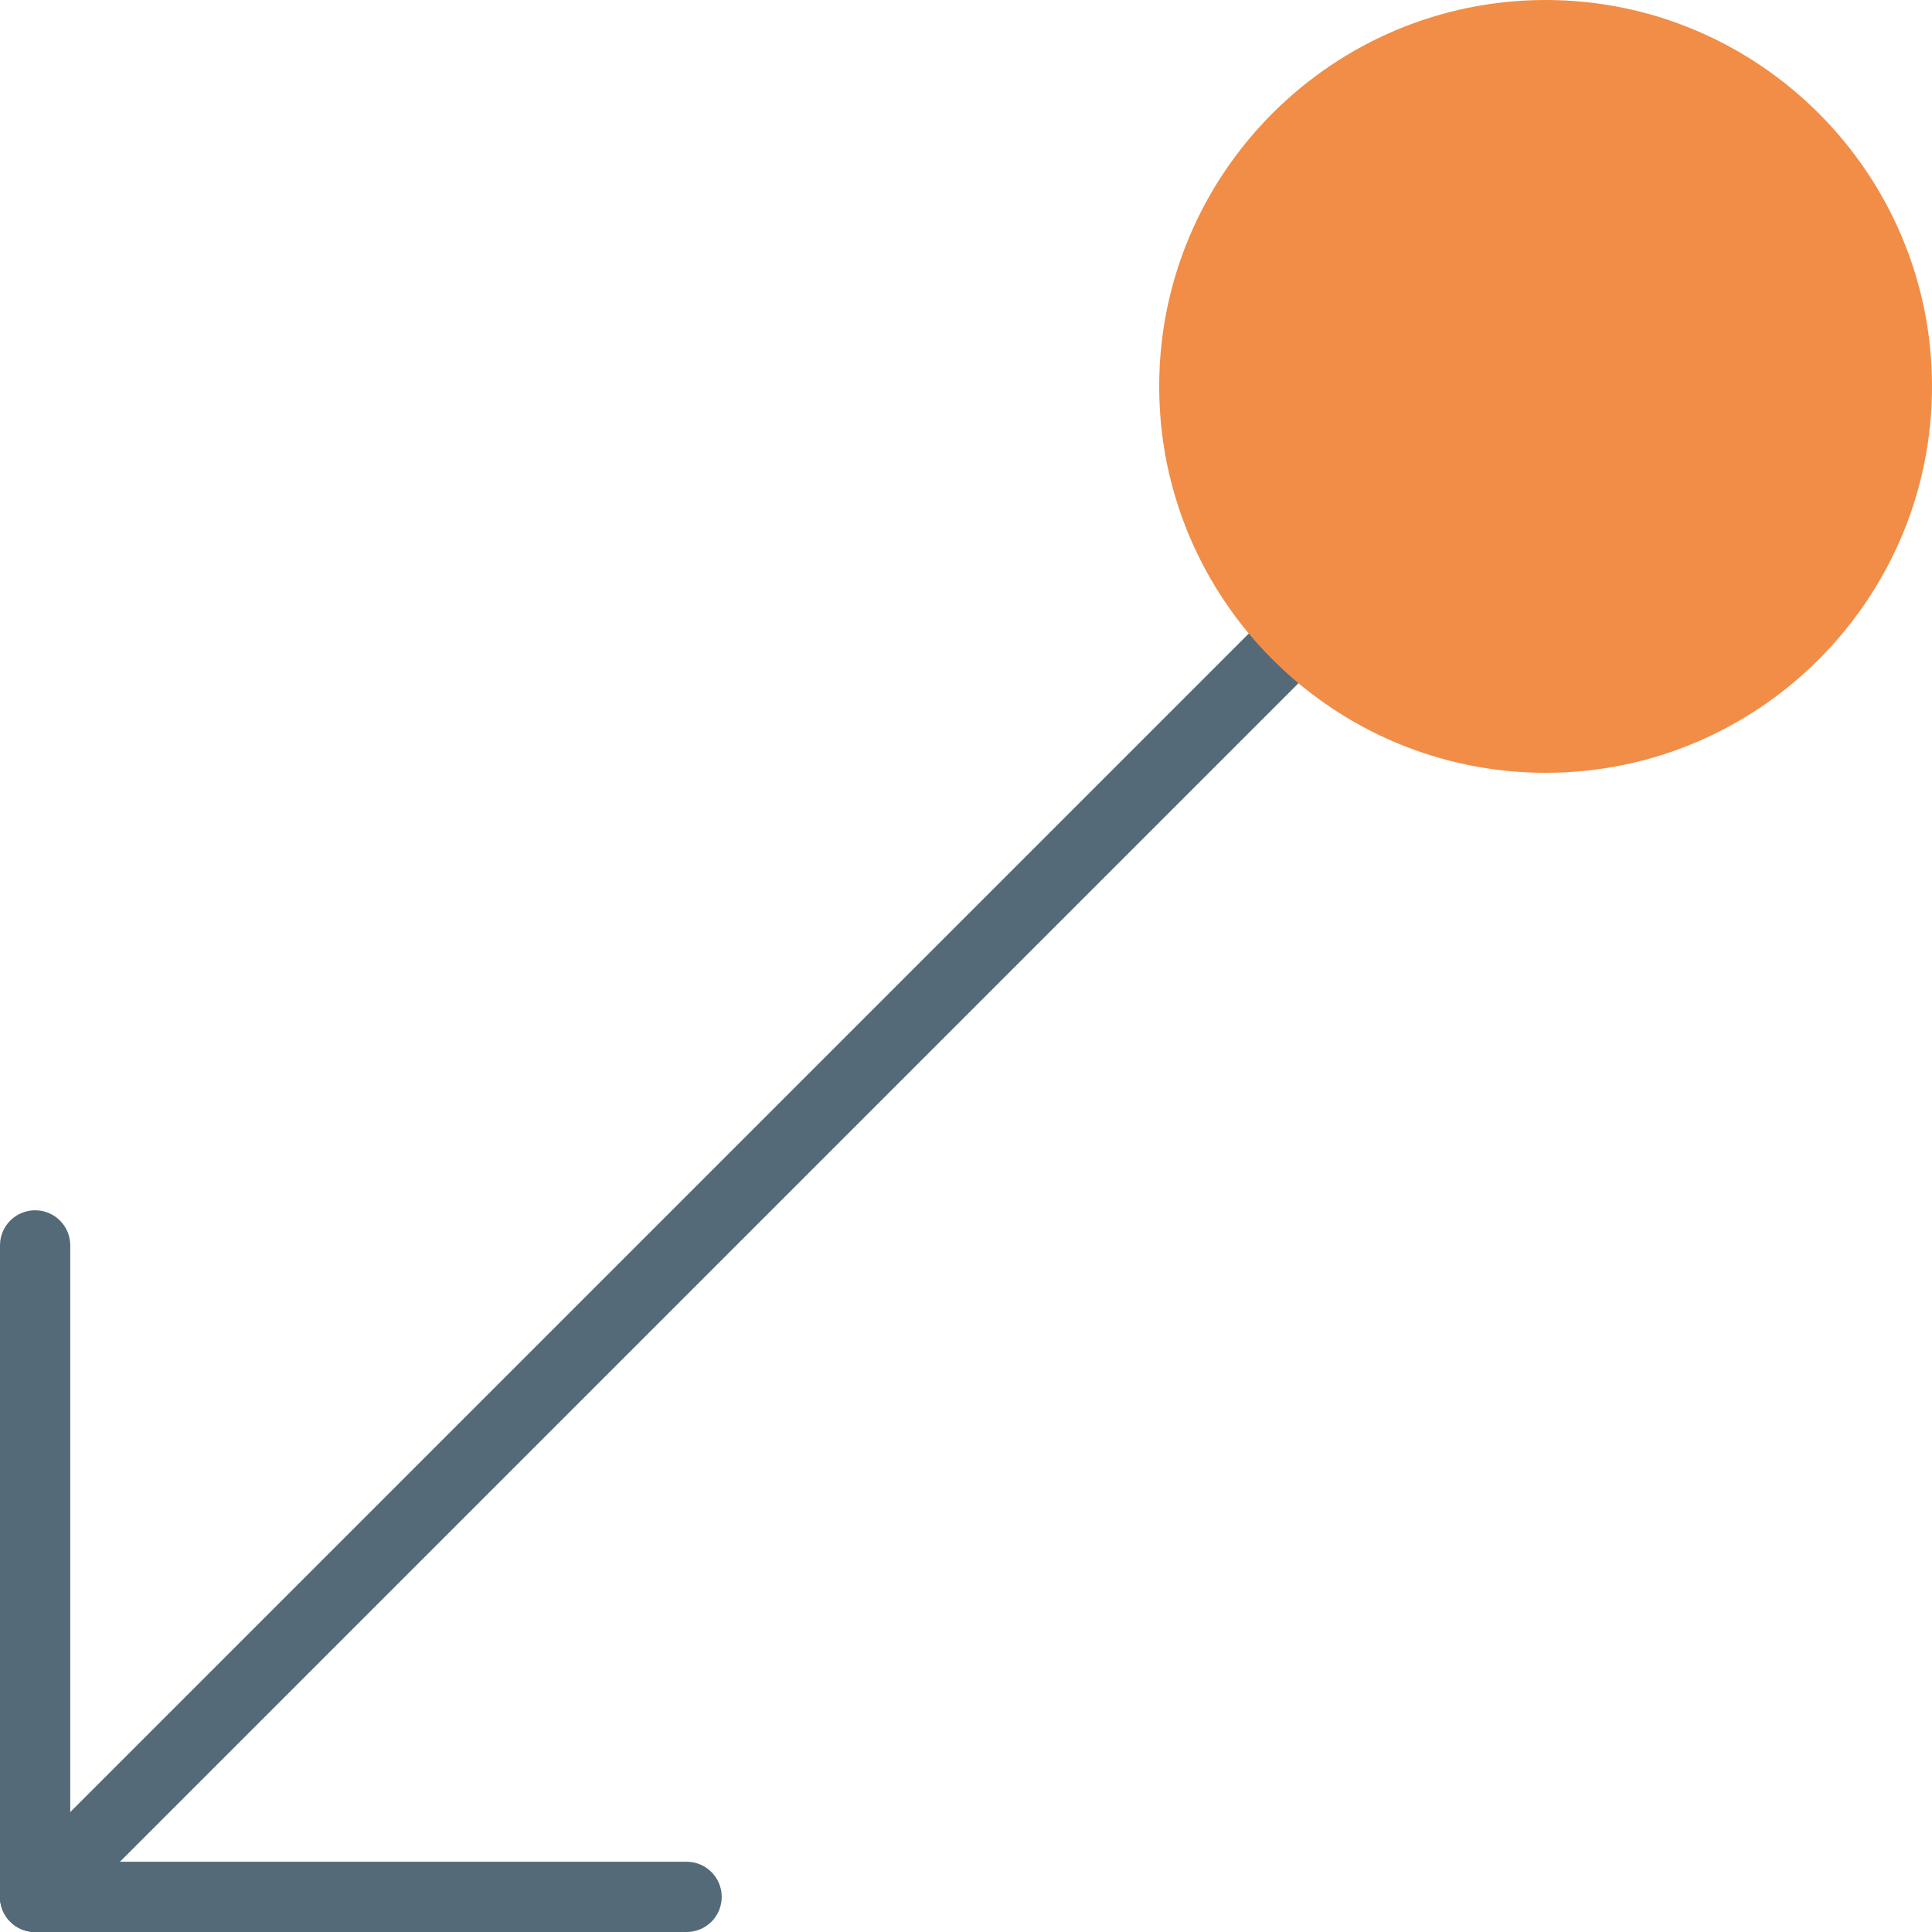 <?xml version="1.0" encoding="iso-8859-1"?>
<!-- Generator: Adobe Illustrator 18.0.0, SVG Export Plug-In . SVG Version: 6.00 Build 0)  -->
<!DOCTYPE svg PUBLIC "-//W3C//DTD SVG 1.1//EN" "http://www.w3.org/Graphics/SVG/1.1/DTD/svg11.dtd">
<svg version="1.1" id="Capa_1" xmlns="http://www.w3.org/2000/svg" xmlns:xlink="http://www.w3.org/1999/xlink" x="0px" y="0px"
	 viewBox="0 0 55 55" style="enable-background:new 0 0 55 55;" xml:space="preserve">
<g>
	<path style="fill:#546A79;" d="M1,55c-0.256,0-0.512-0.098-0.707-0.293c-0.391-0.391-0.391-1.023,0-1.414l35.929-35.929
		c0.391-0.391,1.023-0.391,1.414,0s0.391,1.023,0,1.414L1.707,54.707C1.512,54.902,1.256,55,1,55z"/>
	<path style="fill:#546A79;" d="M1,55c-0.553,0-1-0.447-1-1V35.454c0-0.553,0.447-1,1-1s1,0.447,1,1V54C2,54.553,1.553,55,1,55z"/>
	<path style="fill:#546A79;" d="M19.546,55H1c-0.553,0-1-0.447-1-1s0.447-1,1-1h18.546c0.553,0,1,0.447,1,1S20.099,55,19.546,55z"/>
	<g>
		<circle style="fill:#F18D46;" cx="44" cy="11" r="10"/>
		<path style="fill:#F18D46;" d="M44,22c-6.065,0-11-4.935-11-11S37.935,0,44,0s11,4.935,11,11S50.065,22,44,22z M44,2
			c-4.963,0-9,4.037-9,9s4.037,9,9,9s9-4.037,9-9S48.963,2,44,2z"/>
	</g>
</g>
<g>
</g>
<g>
</g>
<g>
</g>
<g>
</g>
<g>
</g>
<g>
</g>
<g>
</g>
<g>
</g>
<g>
</g>
<g>
</g>
<g>
</g>
<g>
</g>
<g>
</g>
<g>
</g>
<g>
</g>
</svg>
